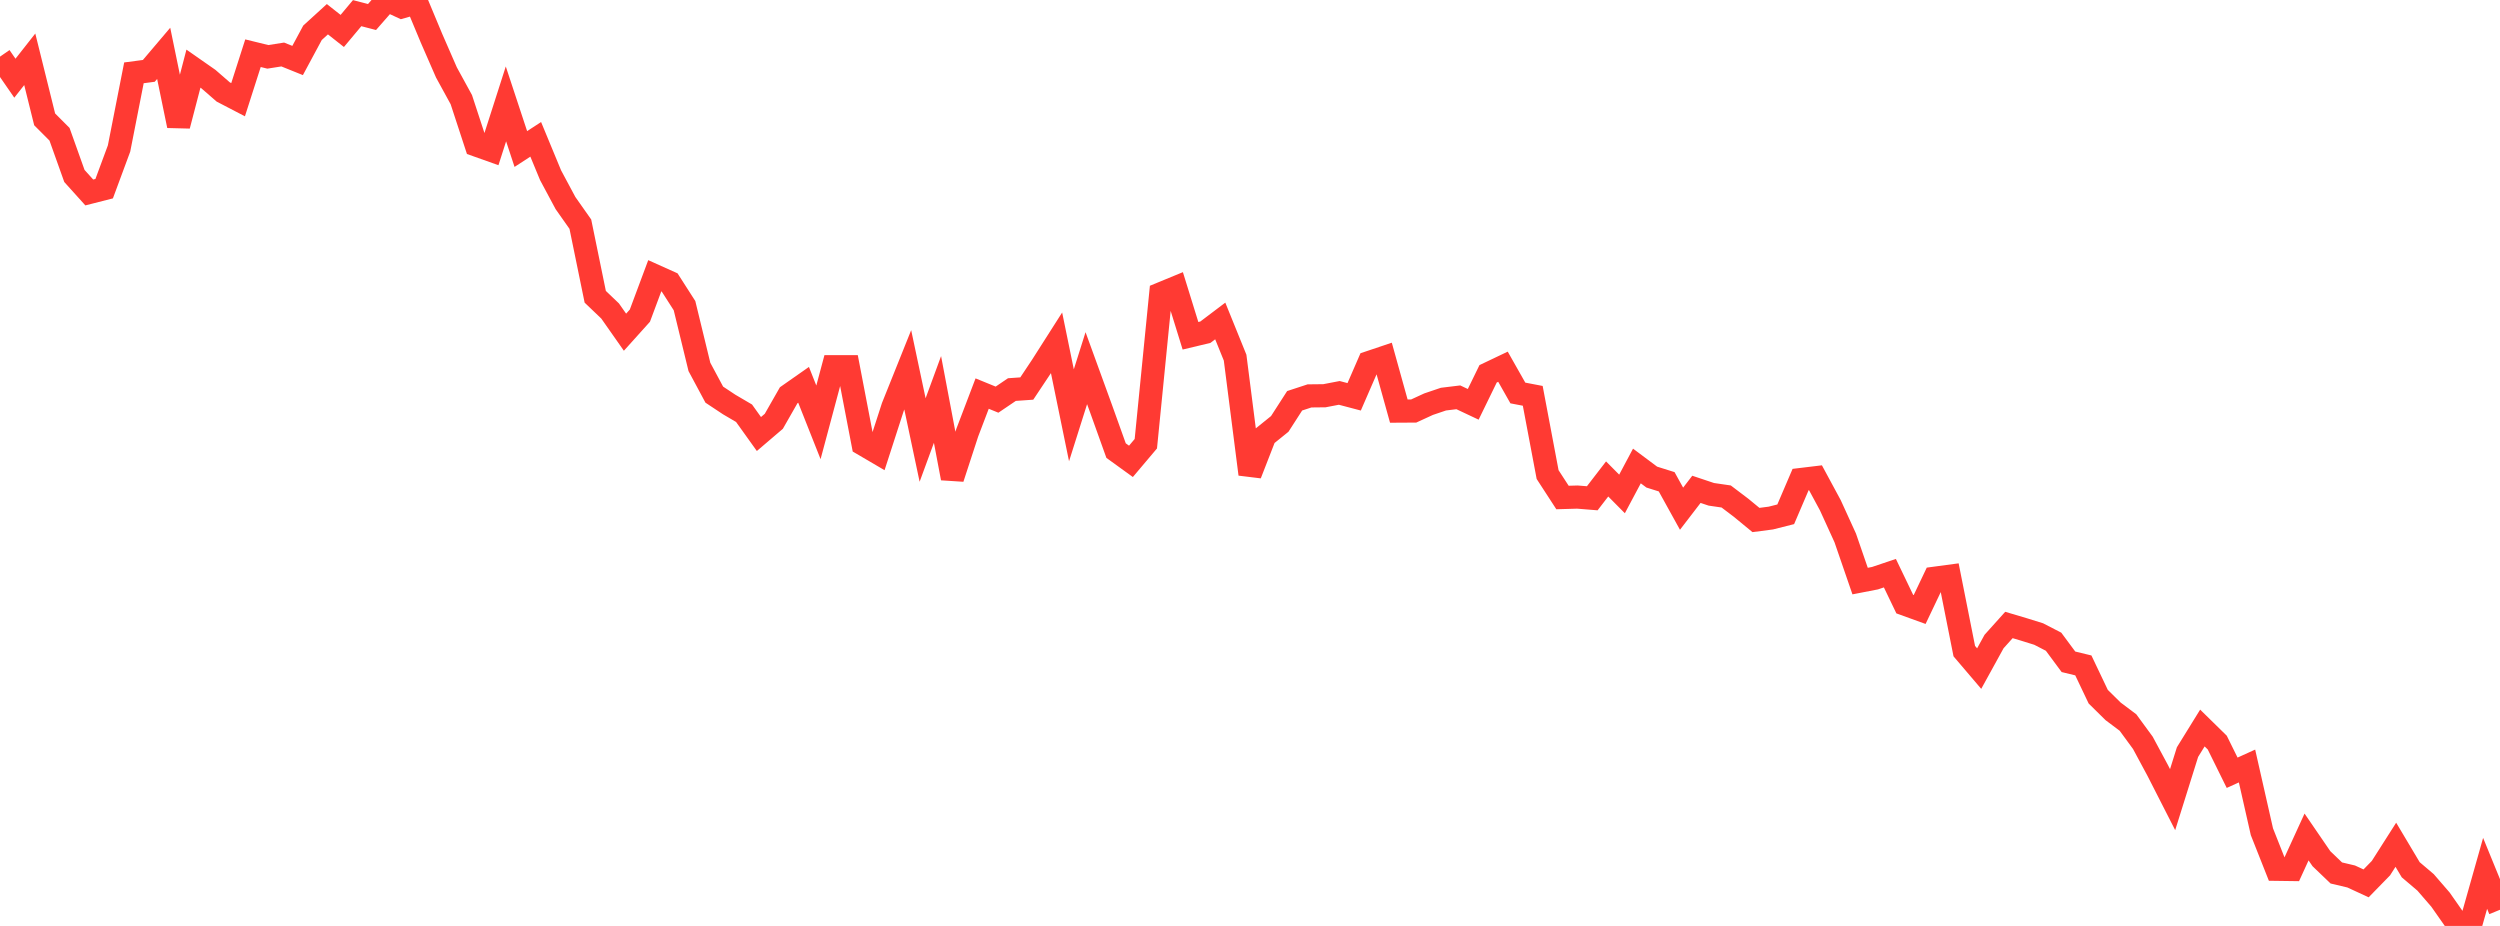 <?xml version="1.0" standalone="no"?>
<!DOCTYPE svg PUBLIC "-//W3C//DTD SVG 1.1//EN" "http://www.w3.org/Graphics/SVG/1.1/DTD/svg11.dtd">

<svg width="135" height="50" viewBox="0 0 135 50" preserveAspectRatio="none" 
  xmlns="http://www.w3.org/2000/svg"
  xmlns:xlink="http://www.w3.org/1999/xlink">


<polyline points="0.0, 3.059 0.804, 4.223 1.607, 3.202 2.411, 6.445 3.214, 7.25 4.018, 9.502 4.821, 10.393 5.625, 10.188 6.429, 8.018 7.232, 3.933 8.036, 3.827 8.839, 2.881 9.643, 6.787 10.446, 3.706 11.25, 4.267 12.054, 4.966 12.857, 5.384 13.661, 2.873 14.464, 3.07 15.268, 2.943 16.071, 3.267 16.875, 1.771 17.679, 1.038 18.482, 1.671 19.286, 0.71 20.089, 0.919 20.893, 0.0 21.696, 0.373 22.5, 0.144 23.304, 2.072 24.107, 3.911 24.911, 5.38 25.714, 7.83 26.518, 8.116 27.321, 5.61 28.125, 8.047 28.929, 7.524 29.732, 9.464 30.536, 10.965 31.339, 12.105 32.143, 16.026 32.946, 16.793 33.75, 17.939 34.554, 17.045 35.357, 14.892 36.161, 15.253 36.964, 16.506 37.768, 19.813 38.571, 21.31 39.375, 21.843 40.179, 22.315 40.982, 23.437 41.786, 22.75 42.589, 21.343 43.393, 20.78 44.196, 22.807 45.0, 19.802 45.804, 19.802 46.607, 23.987 47.411, 24.458 48.214, 21.975 49.018, 19.97 49.821, 23.761 50.625, 21.57 51.429, 25.822 52.232, 23.364 53.036, 21.253 53.839, 21.581 54.643, 21.037 55.446, 20.981 56.25, 19.773 57.054, 18.512 57.857, 22.426 58.661, 19.881 59.464, 22.089 60.268, 24.332 61.071, 24.913 61.875, 23.961 62.679, 15.866 63.482, 15.535 64.286, 18.132 65.089, 17.94 65.893, 17.332 66.696, 19.313 67.5, 25.605 68.304, 23.539 69.107, 22.891 69.911, 21.642 70.714, 21.379 71.518, 21.37 72.321, 21.216 73.125, 21.428 73.929, 19.578 74.732, 19.308 75.536, 22.2 76.339, 22.195 77.143, 21.825 77.946, 21.553 78.75, 21.455 79.554, 21.834 80.357, 20.186 81.161, 19.803 81.964, 21.221 82.768, 21.375 83.571, 25.627 84.375, 26.865 85.179, 26.842 85.982, 26.907 86.786, 25.863 87.589, 26.673 88.393, 25.163 89.196, 25.763 90.0, 26.016 90.804, 27.47 91.607, 26.424 92.411, 26.693 93.214, 26.81 94.018, 27.419 94.821, 28.08 95.625, 27.975 96.429, 27.772 97.232, 25.896 98.036, 25.799 98.839, 27.286 99.643, 29.048 100.446, 31.378 101.25, 31.222 102.054, 30.951 102.857, 32.622 103.661, 32.913 104.464, 31.226 105.268, 31.118 106.071, 35.16 106.875, 36.104 107.679, 34.643 108.482, 33.749 109.286, 33.988 110.089, 34.238 110.893, 34.653 111.696, 35.737 112.5, 35.932 113.304, 37.621 114.107, 38.413 114.911, 39.016 115.714, 40.112 116.518, 41.607 117.321, 43.181 118.125, 40.614 118.929, 39.313 119.732, 40.1 120.536, 41.729 121.339, 41.364 122.143, 44.913 122.946, 46.942 123.75, 46.953 124.554, 45.197 125.357, 46.37 126.161, 47.14 126.964, 47.33 127.768, 47.702 128.571, 46.879 129.375, 45.617 130.179, 46.967 130.982, 47.649 131.786, 48.579 132.589, 49.726 133.393, 50.0 134.196, 47.161 135.0, 49.127" fill="none" stroke="#ff3a33" stroke-width="1.25"/>

</svg>